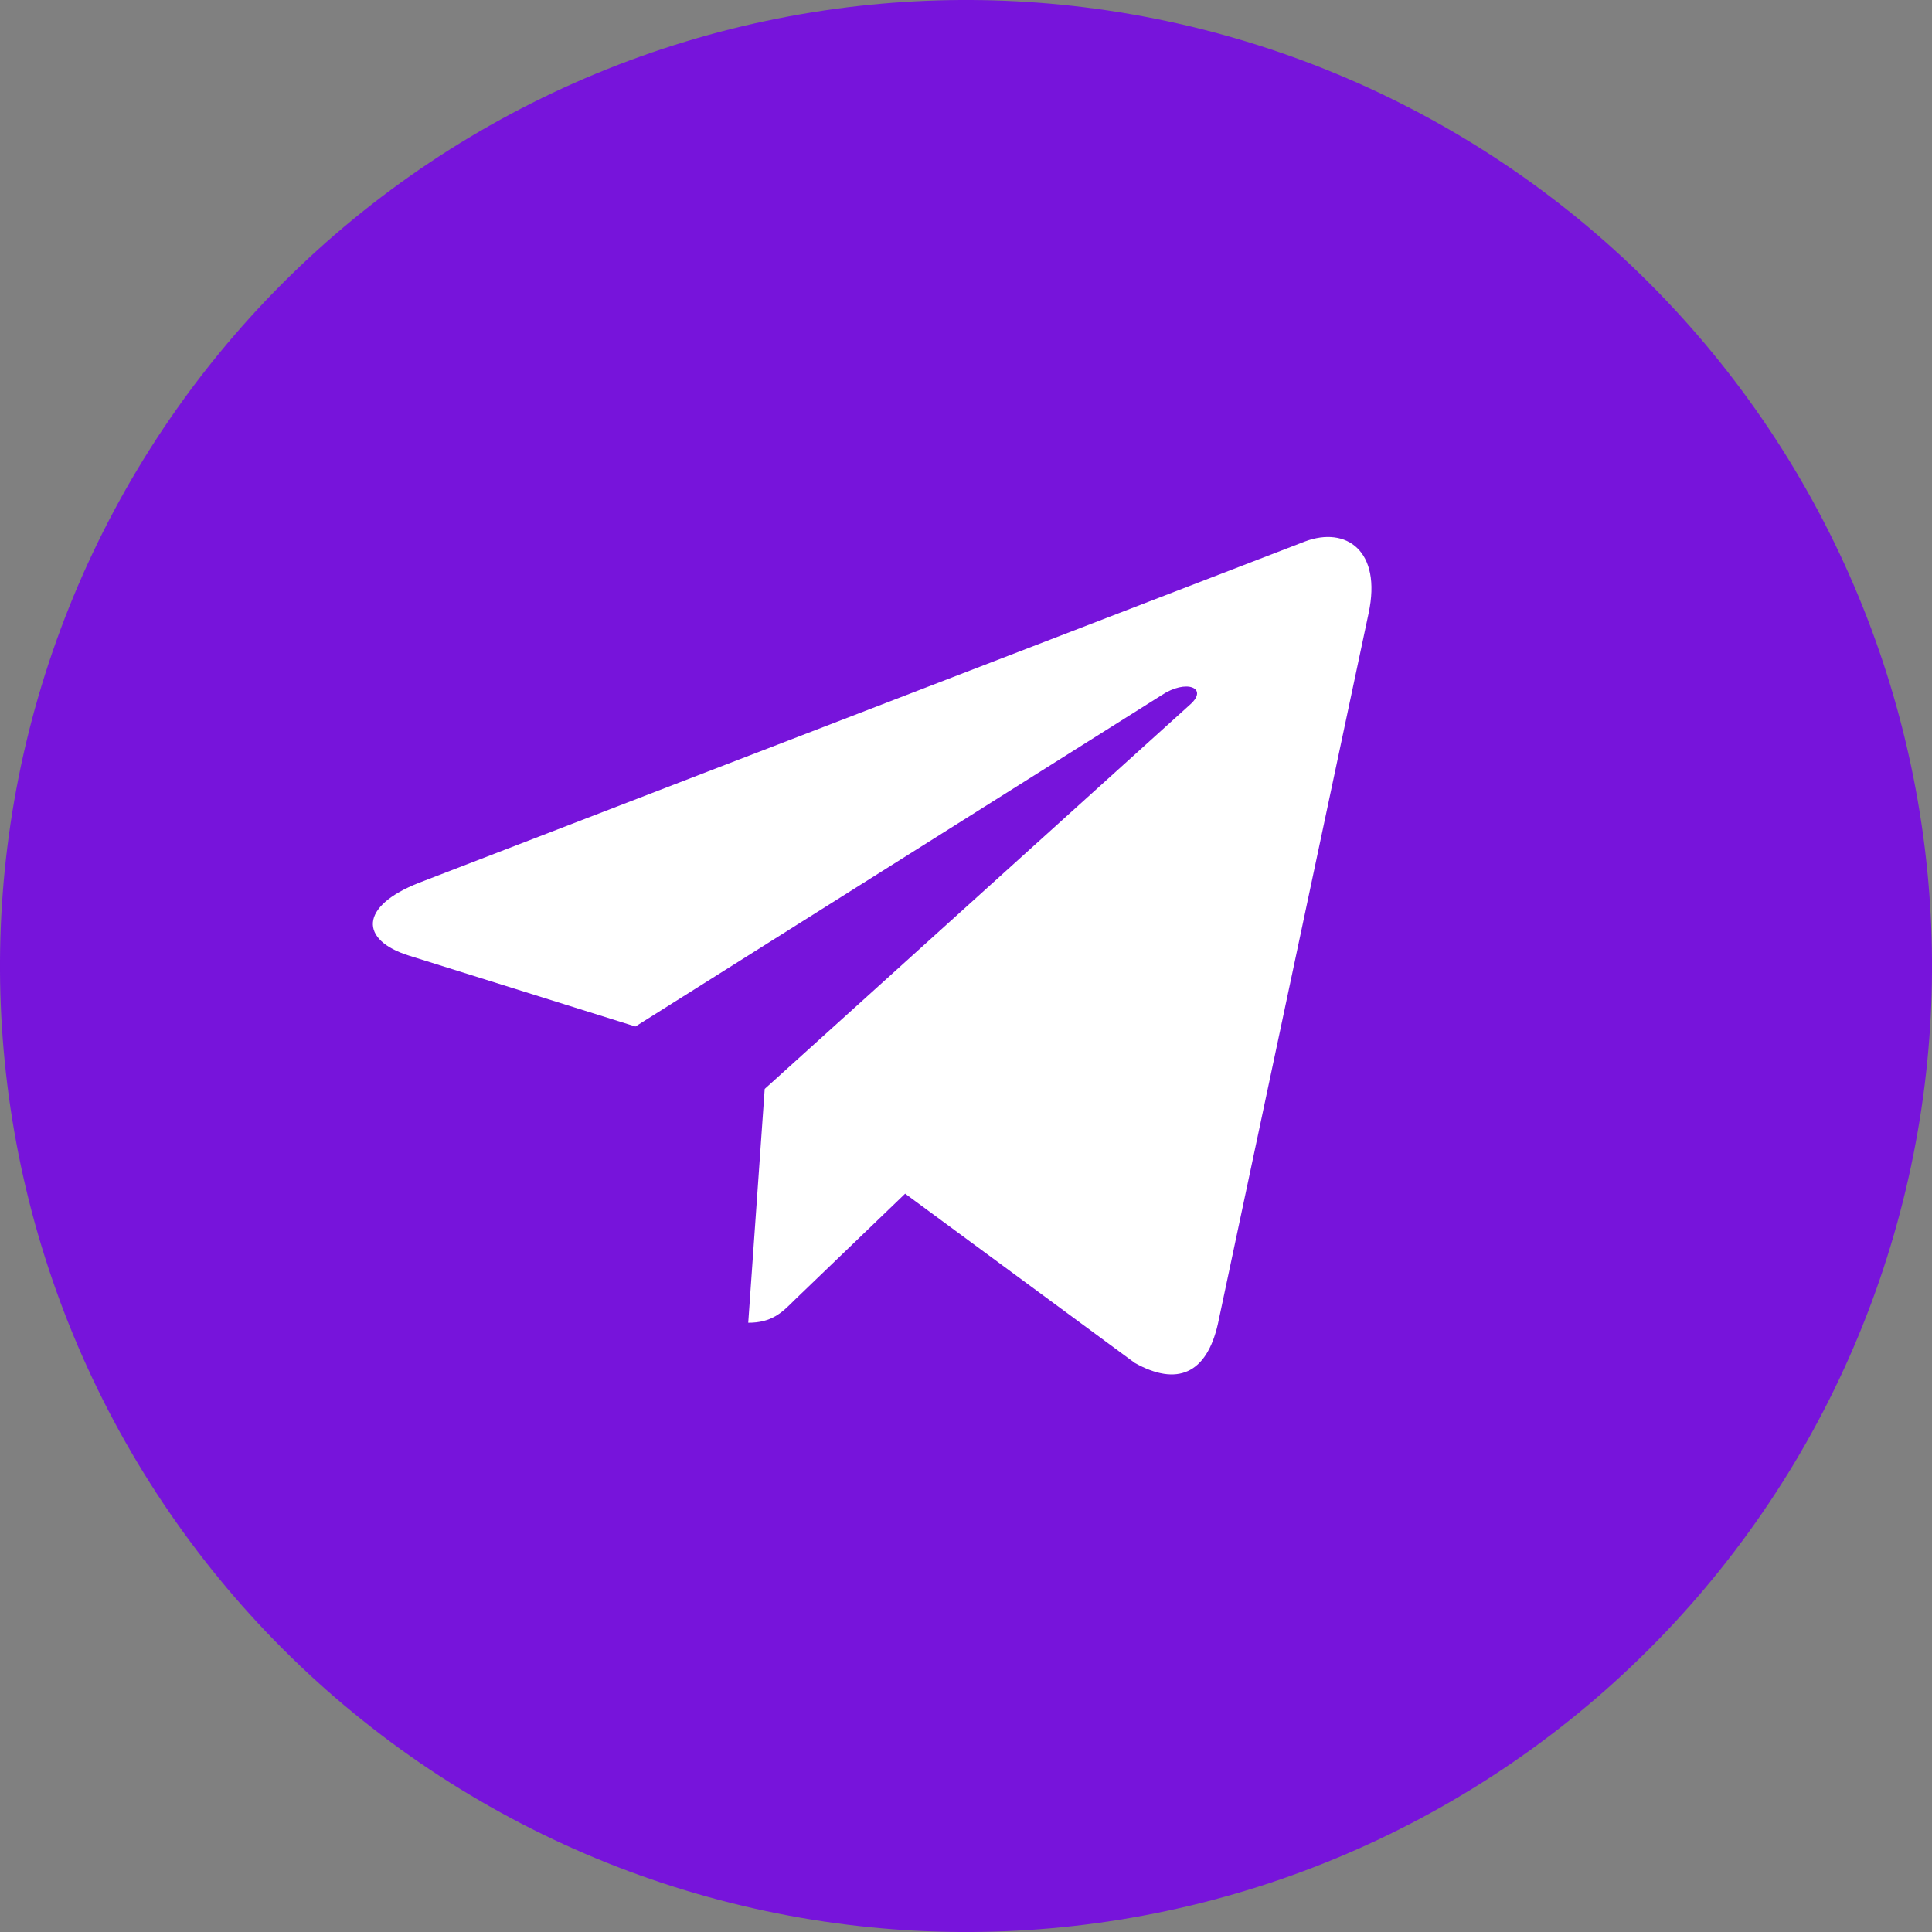 <?xml version="1.0" encoding="UTF-8"?> <svg xmlns="http://www.w3.org/2000/svg" xmlns:xlink="http://www.w3.org/1999/xlink" xml:space="preserve" width="413px" height="413px" version="1.1" shape-rendering="geometricPrecision" text-rendering="geometricPrecision" image-rendering="optimizeQuality" fill-rule="evenodd" clip-rule="evenodd" viewBox="0 0 857884 857884"><rect x="0" y="0" width="857884" height="857884" fill="#808080" stroke="none"/> <g id="Слой_x0020_1">  <path fill="#7714DB" fill-rule="nonzero" d="M857884 431904c-91,13056 -777,26084 -2056,39081 -1378,13981 -3437,27862 -6178,41640 -2741,13778 -6151,27391 -10228,40835 -4078,13443 -8807,26654 -14181,39633 -5377,12979 -11375,25664 -17998,38054 -6622,12390 -13836,24423 -21643,36106 -7804,11680 -16163,22952 -25074,33812 -8912,10859 -18337,21255 -28271,31188 -9933,9936 -20331,19359 -31190,28270 -10860,8912 -22130,17271 -33810,25077 -11682,7804 -23716,15018 -36106,21641 -12390,6622 -25074,12621 -38054,17998 -12979,5376 -26192,10103 -39635,14180 -13444,4080 -27055,7490 -40833,10228 -13780,2742 -27658,4800 -41640,6178 -13107,1292 -26243,1977 -39412,2059l-5266 0c-13167,-82 -26303,-767 -39410,-2059 -13982,-1378 -27860,-3436 -41640,-6178 -13778,-2738 -27389,-6148 -40833,-10228 -13443,-4077 -26656,-8804 -39635,-14180 -12980,-5377 -25664,-11376 -38054,-17998 -12390,-6623 -24424,-13837 -36106,-21641 -11680,-7806 -22950,-16165 -33810,-25077 -10862,-8911 -21257,-18334 -31190,-28270 -9934,-9933 -19359,-20329 -28271,-31188 -8911,-10860 -17270,-22132 -25077,-33812 -7804,-11683 -15018,-23716 -21640,-36106 -6623,-12390 -12621,-25075 -17998,-38054 -5377,-12979 -10103,-26190 -14181,-39633 -4077,-13444 -7487,-27057 -10228,-40835 -2741,-13778 -4800,-27659 -6178,-41640 -1289,-13105 -1977,-26244 -2058,-39410l0 -5266c81,-13169 769,-26306 2058,-39413 1378,-13981 3437,-27860 6178,-41640 2741,-13778 6151,-27388 10228,-40832 4078,-13444 8804,-26656 14181,-39636 5377,-12979 11375,-25661 17998,-38051 6622,-12390 13836,-24426 21640,-36106 7807,-11683 16166,-22953 25077,-33812 8912,-10860 18337,-21257 28271,-31191 9933,-9933 20328,-19356 31190,-28270 10860,-8912 22130,-17271 33810,-25075 11682,-7806 23716,-15018 36106,-21643 12390,-6622 25074,-12620 38054,-17997 12979,-5375 26192,-10103 39635,-14181 13444,-4078 27055,-7487 40833,-10228 13780,-2742 27658,-4800 41640,-6178 13107,-1290 26243,-1975 39410,-2056l5266 0c13169,81 26305,766 39412,2056 13982,1378 27860,3436 41640,6178 13778,2741 27389,6150 40833,10228 13443,4078 26656,8806 39635,14181 12980,5377 25664,11375 38054,17997 12390,6625 24424,13837 36106,21643 11680,7804 22950,16163 33810,25075 10859,8914 21257,18337 31190,28270 9934,9934 19359,20331 28271,31191 8911,10859 17270,22129 25074,33812 7807,11680 15021,23716 21643,36106 6623,12390 12621,25072 17998,38051 5374,12980 10103,26192 14181,39636 4077,13444 7487,27054 10228,40832 2741,13780 4800,27659 6178,41640 1279,12999 1965,26025 2056,39083l0 5925z"></path> <path fill="white" d="M607721 272285l-66922 315566c-5047,22267 -18209,27813 -36928,17335l-101952 -75145 -49198 47316c-5436,5451 -9983,9998 -20479,9998l7313 -103826 188977 -170751c8210,-7327 -1790,-11395 -12780,-4060l-233605 147091 -100566 -31485c-21881,-6821 -22266,-21864 4555,-32358l393368 -151552c18209,-6824 34141,4058 28217,31871z"></path> </g> </svg> 